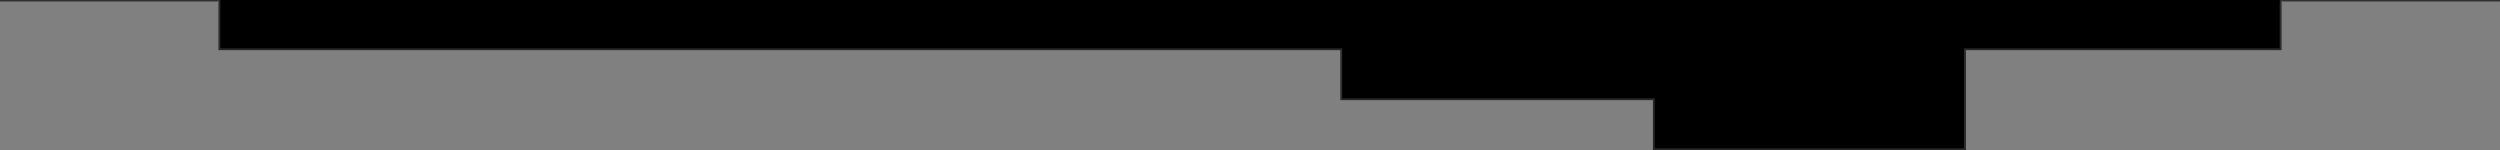 <?xml version="1.0" encoding="UTF-8"?> <svg xmlns="http://www.w3.org/2000/svg" width="1600" height="96" viewBox="0 0 1600 96" fill="none"><rect x="0" y="0" width="1600" height="96" fill="#808080" stroke="none"/><mask id="path-1-inside-1_225_581" fill="white"><path fill-rule="evenodd" clip-rule="evenodd" d="M140 0H1460V32H1258V64V96H1058V64H858V32H140V0Z"></path></mask><path fill-rule="evenodd" clip-rule="evenodd" d="M140 0H1460V32H1258V64V96H1058V64H858V32H140V0Z" fill="black"></path><path d="M1460 0H1461V-1H1460V0ZM140 0V-1H139V0H140ZM1460 32V33H1461V32H1460ZM1258 32V31H1257V32H1258ZM1258 96V97H1259V96H1258ZM1058 96H1057V97H1058V96ZM1058 64H1059V63H1058V64ZM858 64H857V65H858V64ZM858 32H859V31H858V32ZM140 32H139V33H140V32ZM1460 -1H140V1H1460V-1ZM1461 32V0H1459V32H1461ZM1258 33H1460V31H1258V33ZM1259 64V32H1257V64H1259ZM1257 64V96H1259V64H1257ZM1258 95H1058V97H1258V95ZM1059 96V64H1057V96H1059ZM858 65H1058V63H858V65ZM857 32V64H859V32H857ZM140 33H858V31H140V33ZM139 0V32H141V0H139Z" fill="#2F2F2F" mask="url(#path-1-inside-1_225_581)"></path><rect x="0.25" y="0.25" width="139.5" height="0.5" fill="white" stroke="#2F2F2F" stroke-width="0.5"></rect><rect x="1460.25" y="0.25" width="139.5" height="0.5" fill="white" stroke="#2F2F2F" stroke-width="0.5"></rect><rect x="141.016" width="1318" height="2" fill="black"></rect></svg> 